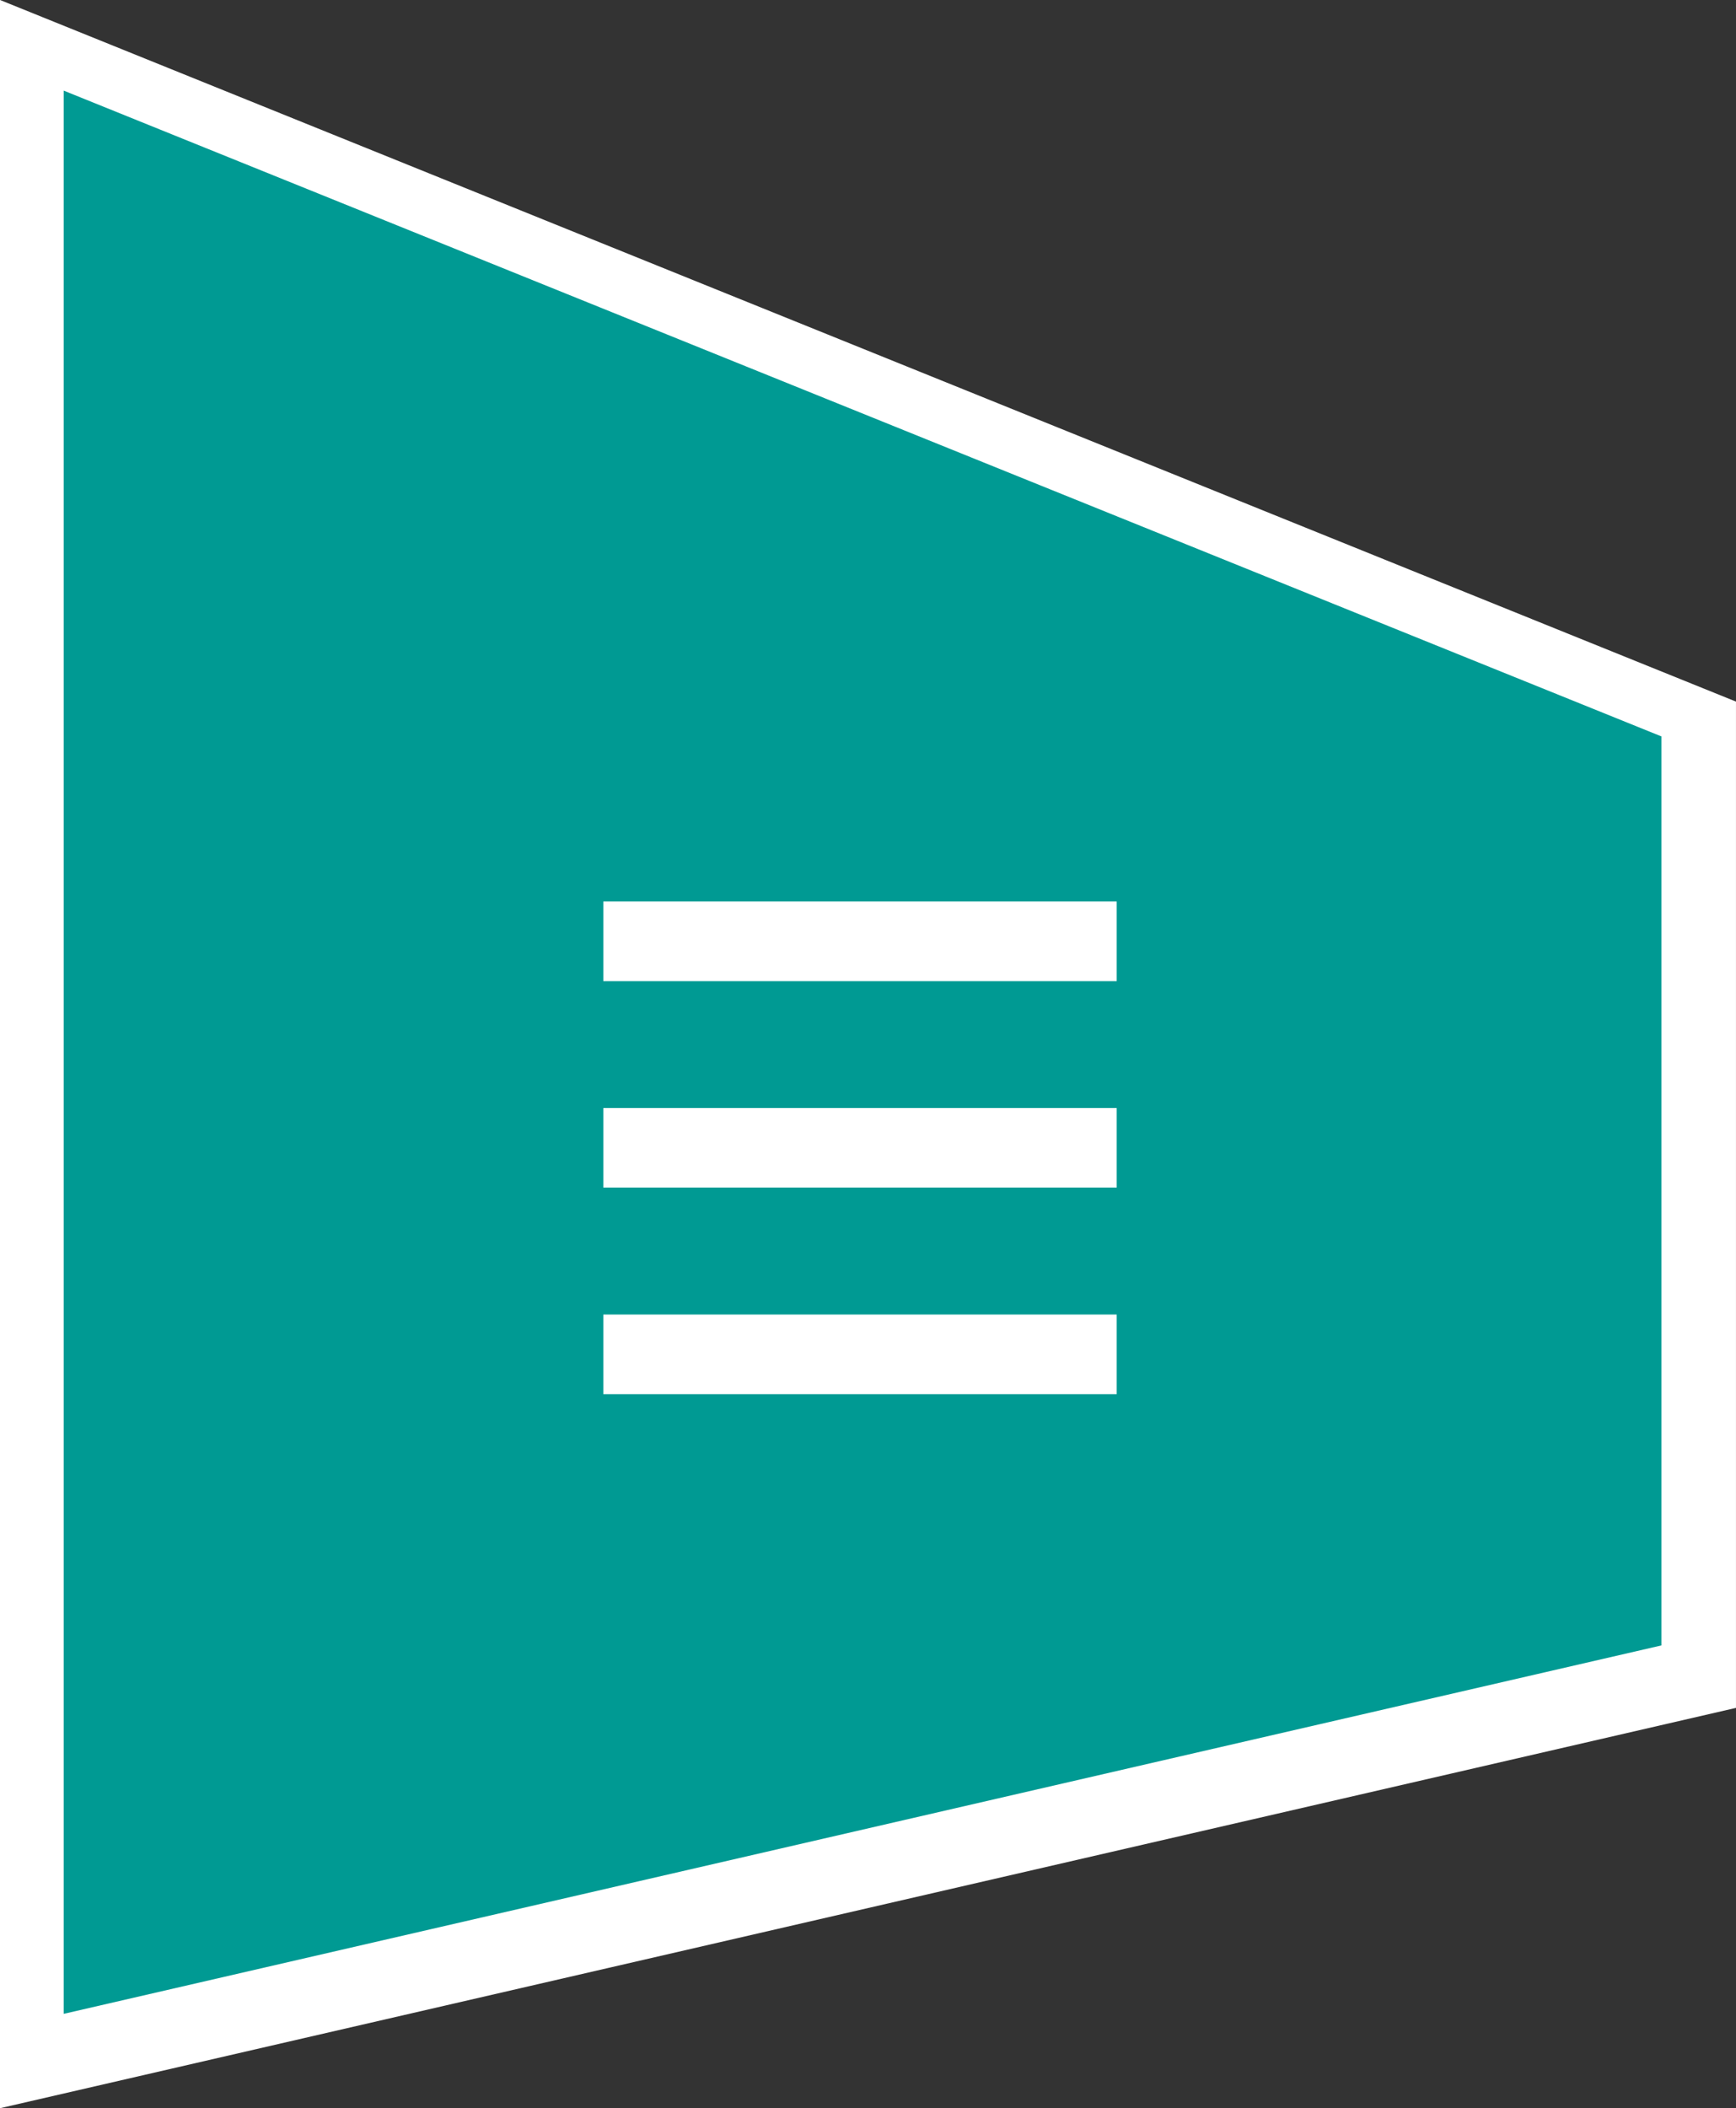 <svg xmlns="http://www.w3.org/2000/svg" width="109" height="132.34" viewBox="0 0 109 132.34">
  <rect x="0" y="0" width="109" height="132.34" fill="#333333" stroke="none"/>
  <g id="Gruppe_1614" data-name="Gruppe 1614" transform="translate(-1778 -11.313)">
    <path id="Pfad_157" data-name="Pfad 157" d="M726.472,268.475l-102-41.215V350.014l102-23.516Z" transform="translate(1157.027 -210.76)" fill="#fff" stroke="#fff" stroke-width="7"/>
    <g id="Gruppe_52" data-name="Gruppe 52" transform="translate(11.881 -7.598)">
      <path id="Pfad_3" data-name="Pfad 3" d="M724.79,267.8,624.472,227.261V347.989L724.79,324.861Z" transform="translate(1145.646 -202.662)" fill="#009a93"/>
      <g id="Gruppe_5" data-name="Gruppe 5" transform="translate(1604 -940)">
        <line id="Linie_1" data-name="Linie 1" x2="32.235" transform="translate(200 1018)" fill="none" stroke="#fff" stroke-width="5"/>
        <line id="Linie_2" data-name="Linie 2" x2="32.235" transform="translate(200 1030.964)" fill="none" stroke="#fff" stroke-width="5"/>
        <line id="Linie_3" data-name="Linie 3" x2="32.235" transform="translate(200 1043.928)" fill="none" stroke="#fff" stroke-width="5"/>
      </g>
    </g>
  </g>
</svg>

